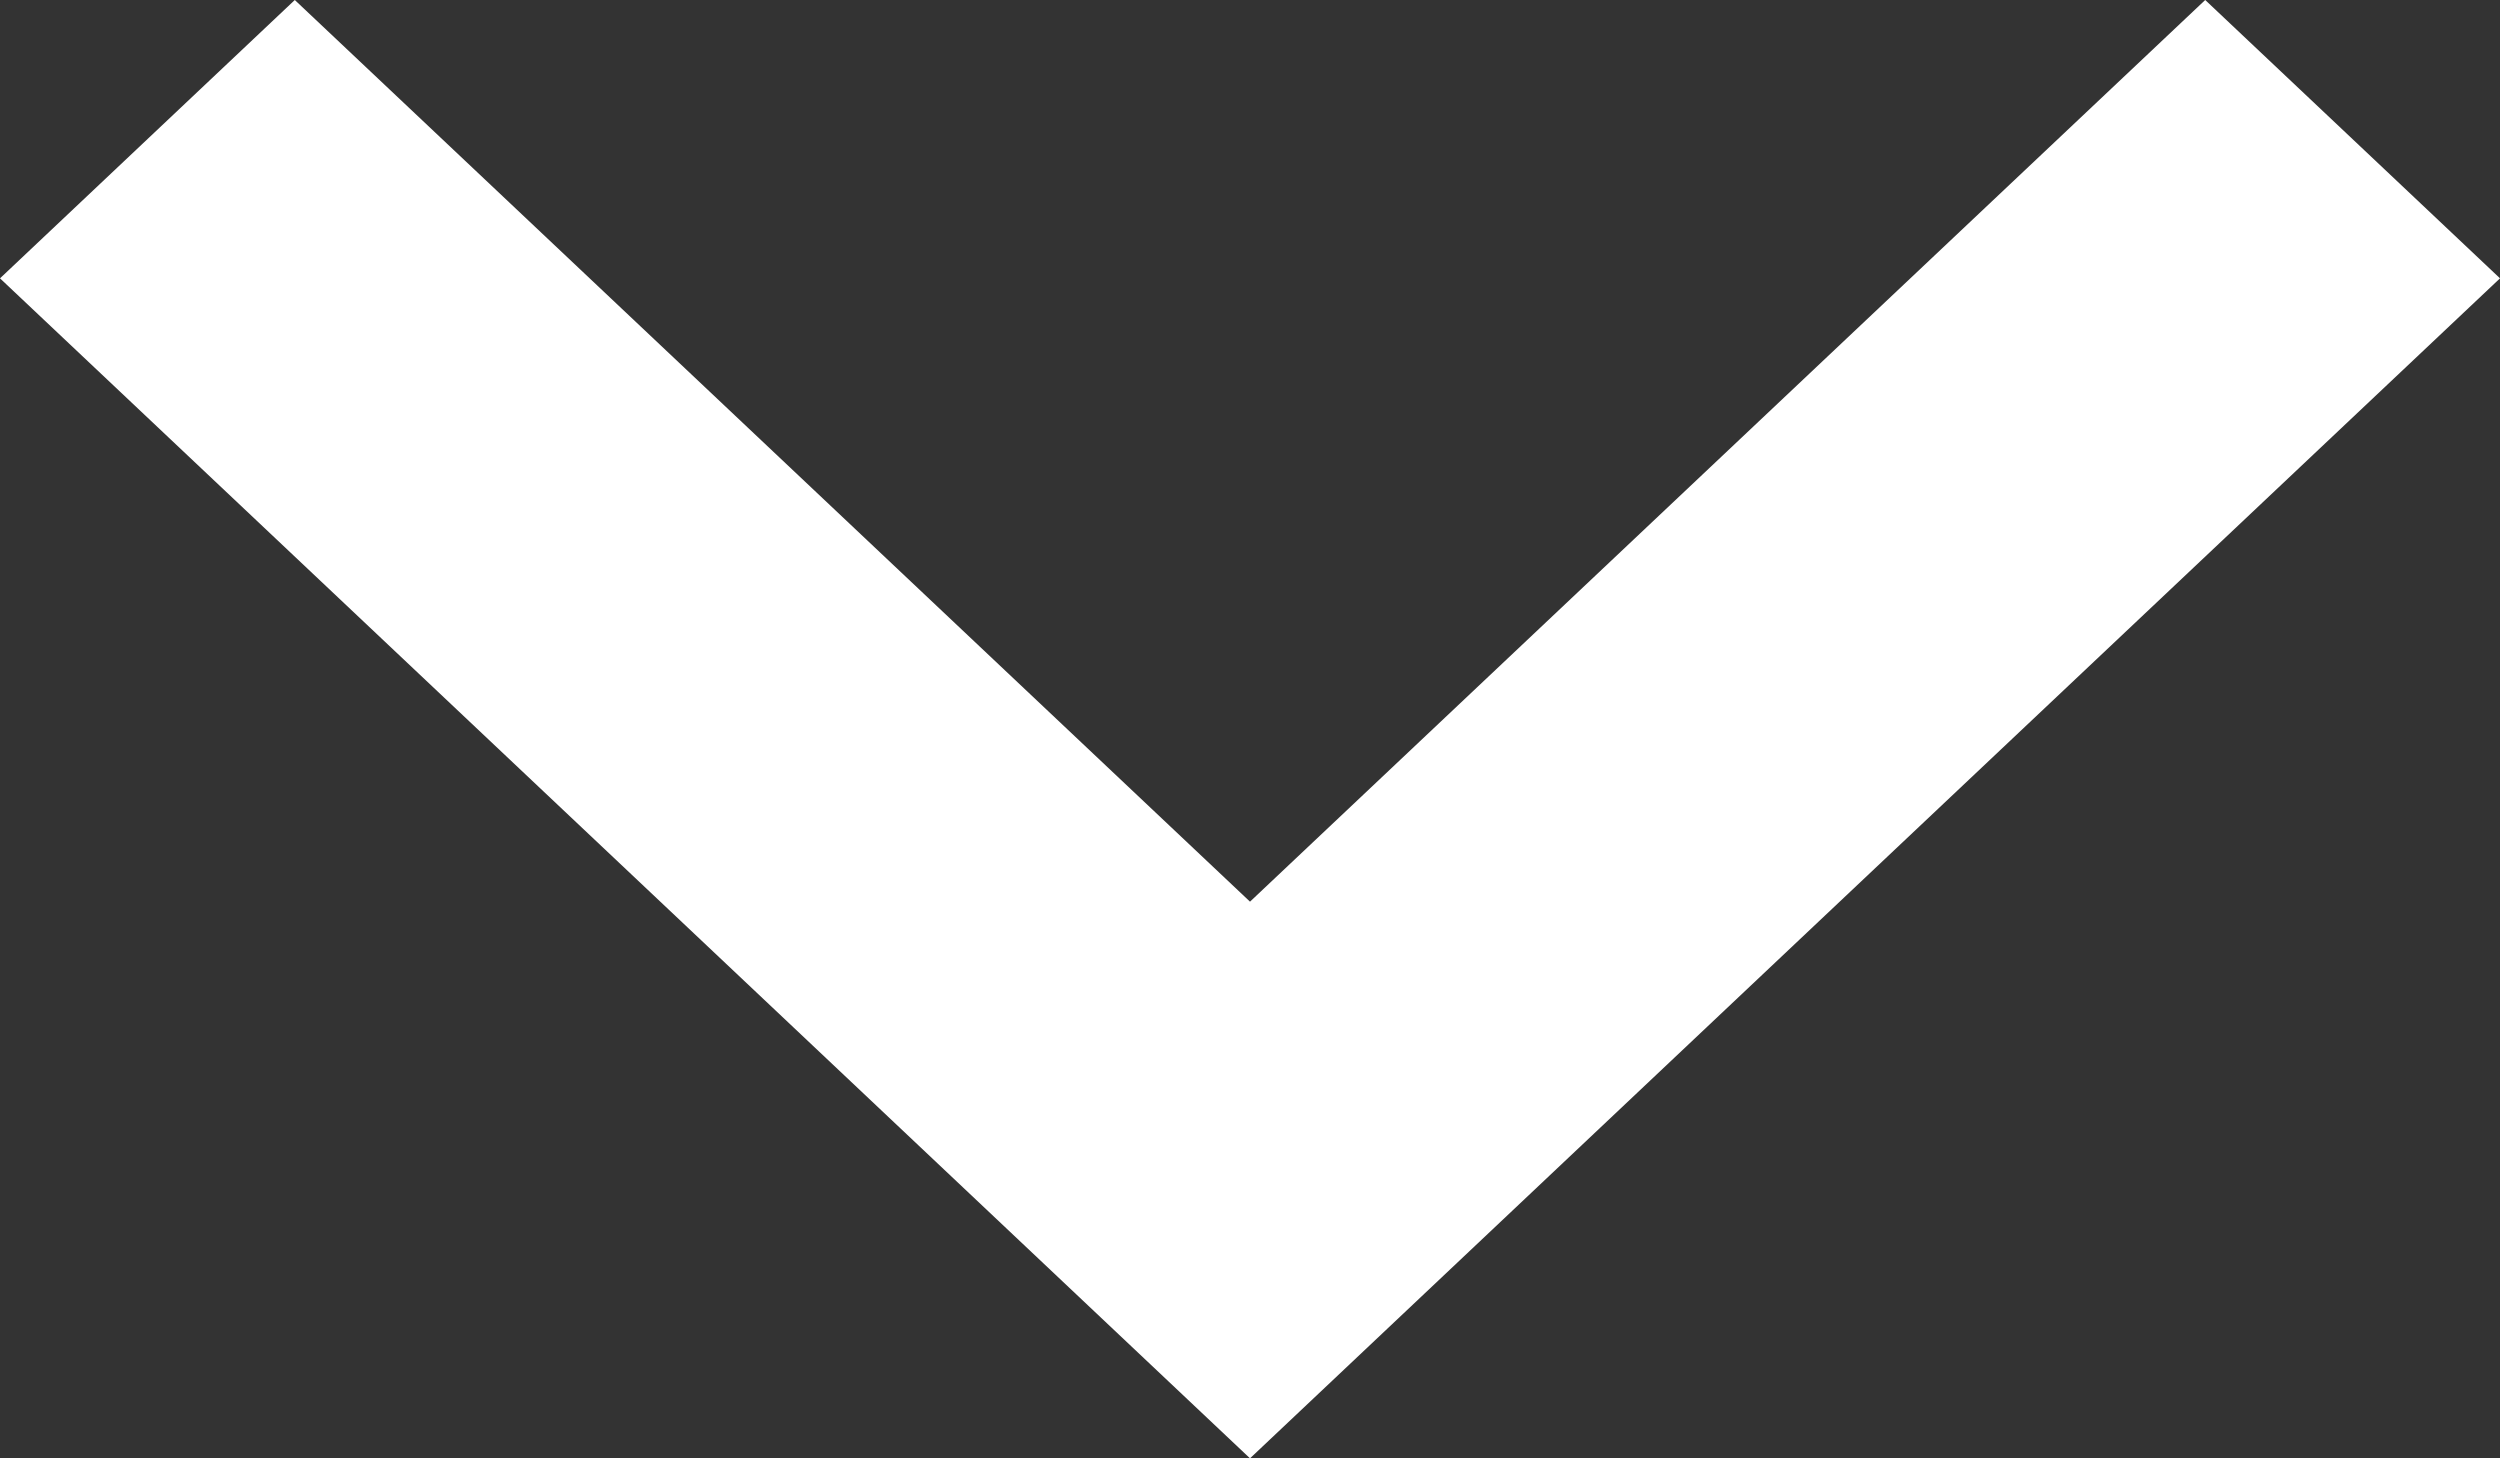 <?xml version="1.0" encoding="UTF-8"?> <svg xmlns="http://www.w3.org/2000/svg" width="12" height="7" viewBox="0 0 12 7" fill="none"><rect x="0" y="0" width="12" height="7" fill="#333333" stroke="none"/> <path fill-rule="evenodd" clip-rule="evenodd" d="M12 1.336L10.585 0L6 4.328L1.415 0L0 1.336L6 7L12 1.336Z" fill="white"></path> </svg> 